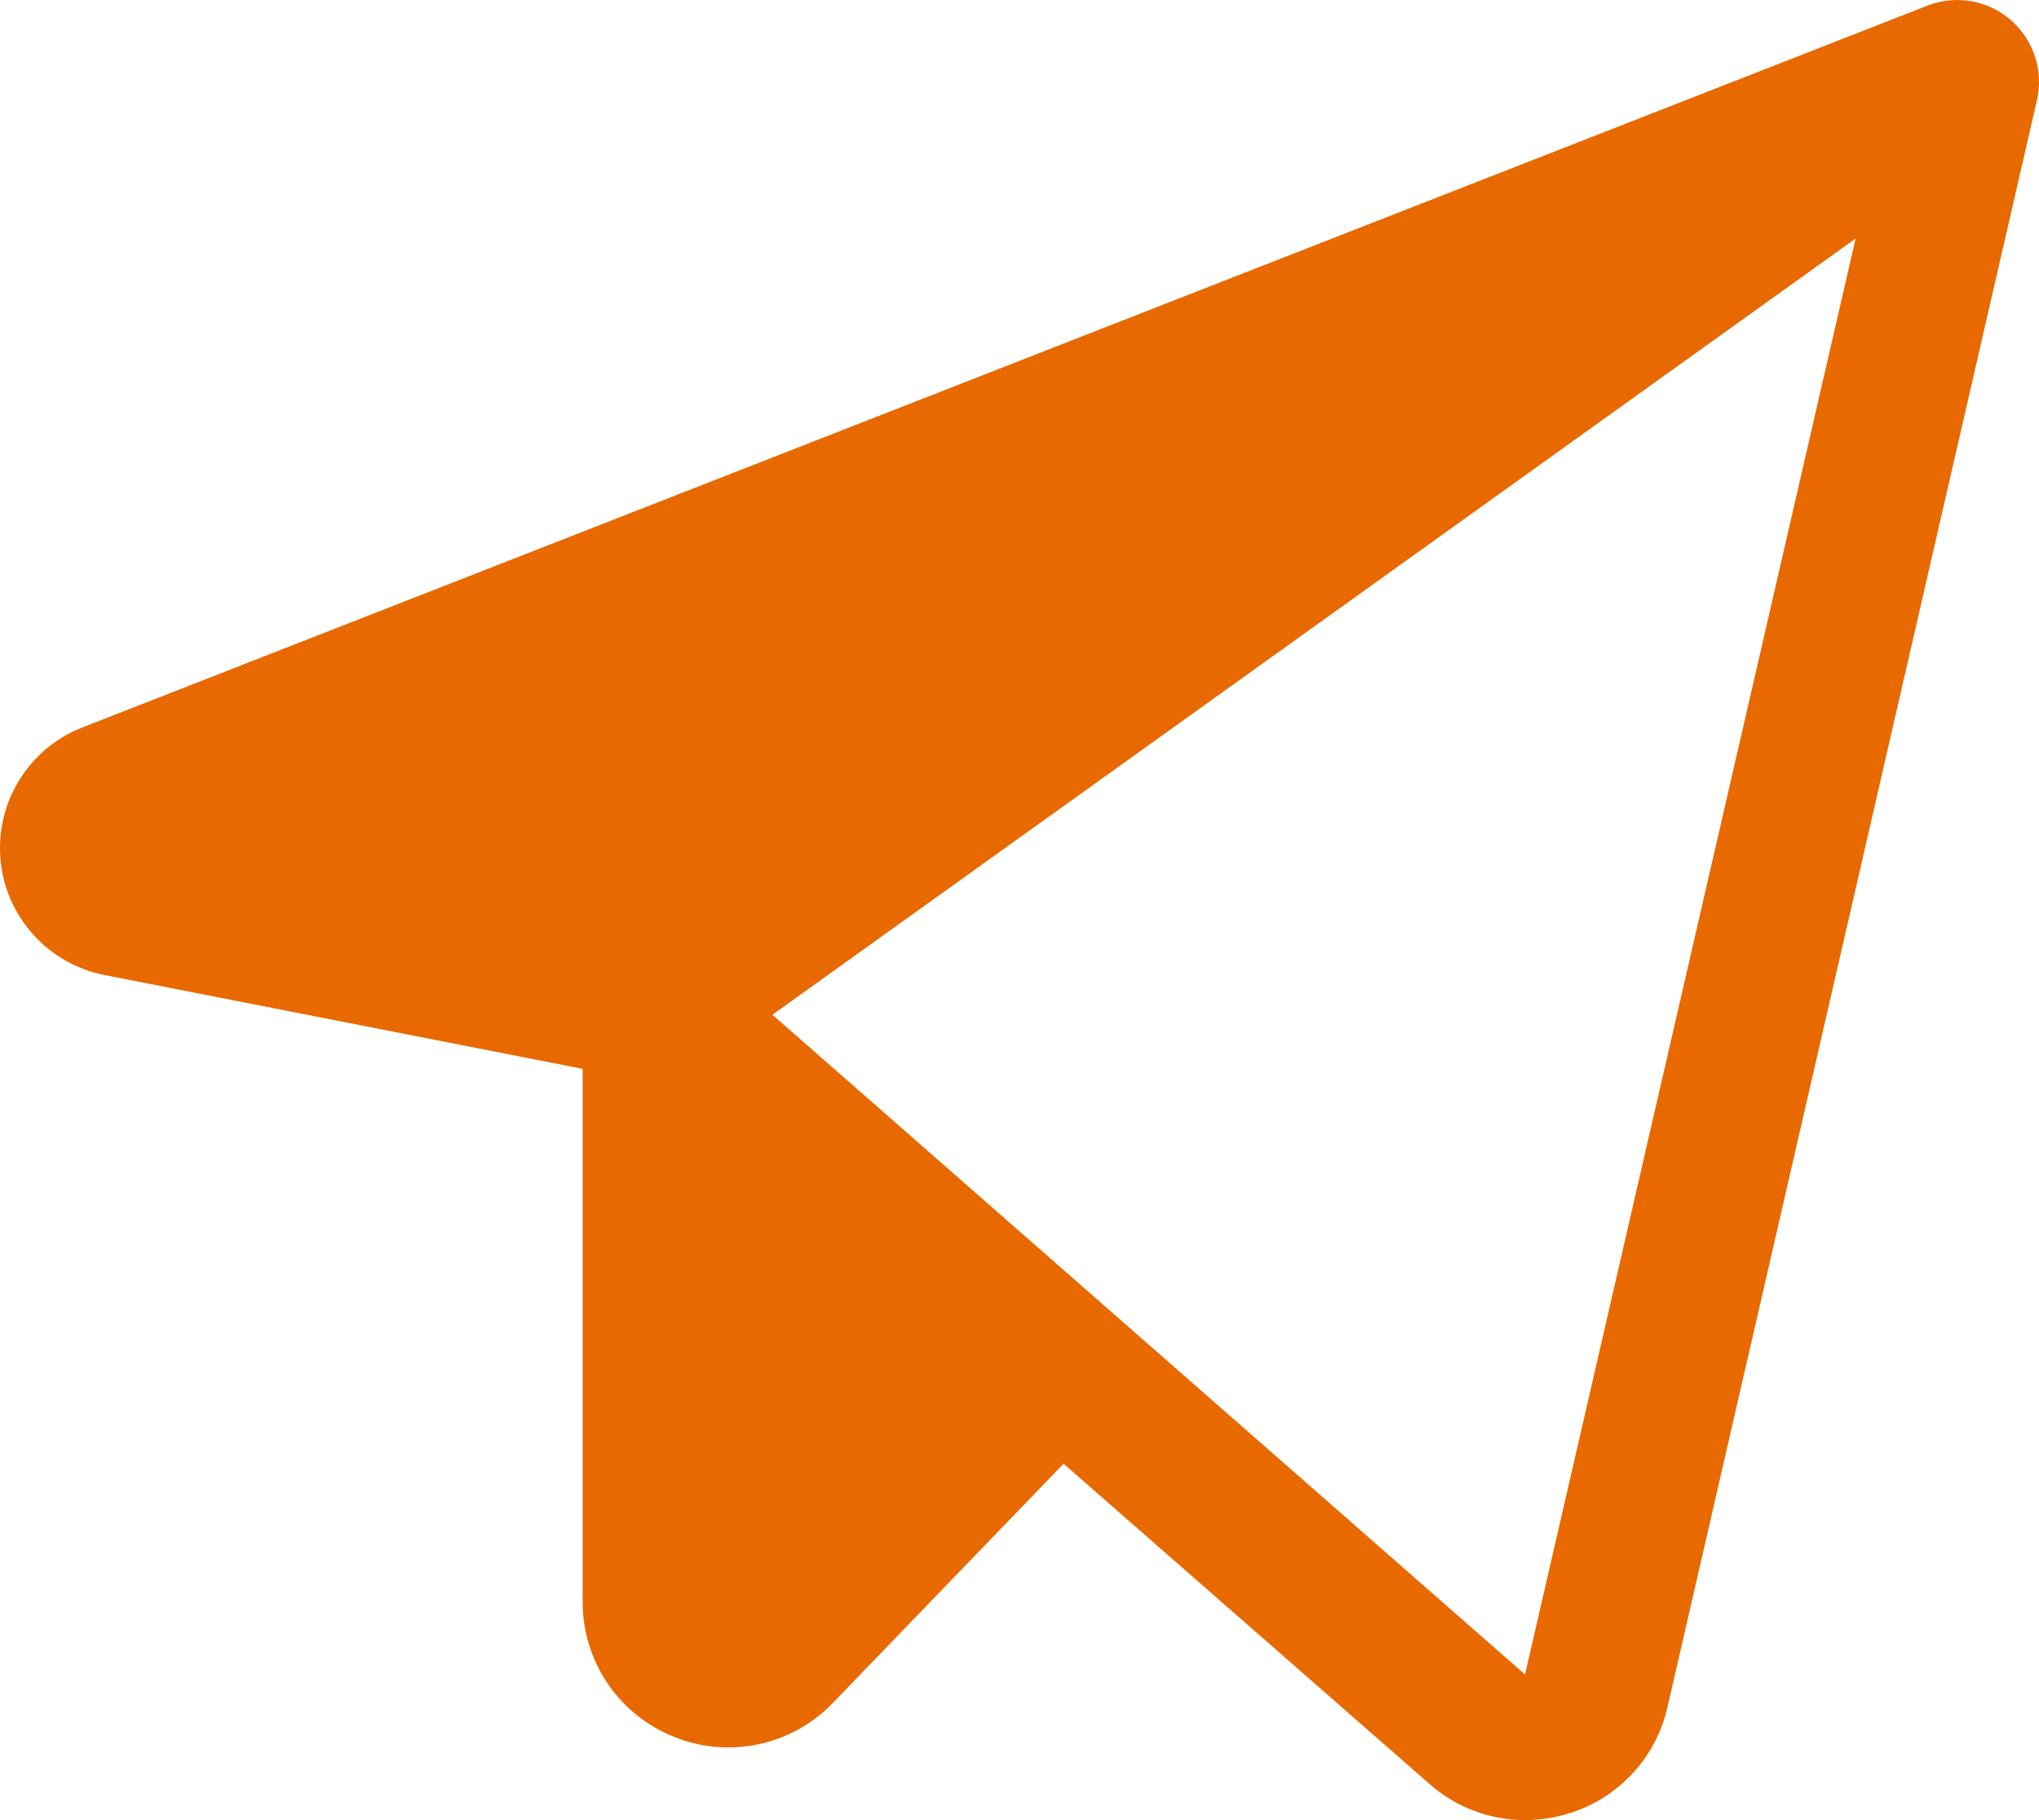 <svg width="28" height="25" viewBox="0 0 28 25" fill="none" xmlns="http://www.w3.org/2000/svg">
<path d="M27.611 0.274C27.456 0.14 27.267 0.051 27.066 0.016C26.864 -0.018 26.657 0.003 26.466 0.078L1.133 9.991C0.774 10.131 0.47 10.383 0.267 10.711C0.064 11.038 -0.027 11.422 0.007 11.806C0.041 12.19 0.199 12.552 0.457 12.838C0.715 13.124 1.059 13.319 1.437 13.393L8.001 14.681V22C8 22.399 8.118 22.788 8.341 23.119C8.564 23.45 8.881 23.706 9.251 23.854C9.62 24.005 10.027 24.041 10.417 23.958C10.807 23.875 11.164 23.676 11.44 23.387L14.605 20.105L19.626 24.5C19.988 24.821 20.455 24.999 20.94 25C21.152 25 21.363 24.966 21.565 24.901C21.895 24.797 22.191 24.607 22.425 24.352C22.659 24.097 22.822 23.785 22.898 23.448L27.972 1.375C28.017 1.176 28.008 0.968 27.944 0.774C27.881 0.58 27.765 0.407 27.611 0.274ZM20.942 23L10.607 13.938L25.482 3.276L20.942 23Z" fill="#E86900"/>
</svg>
